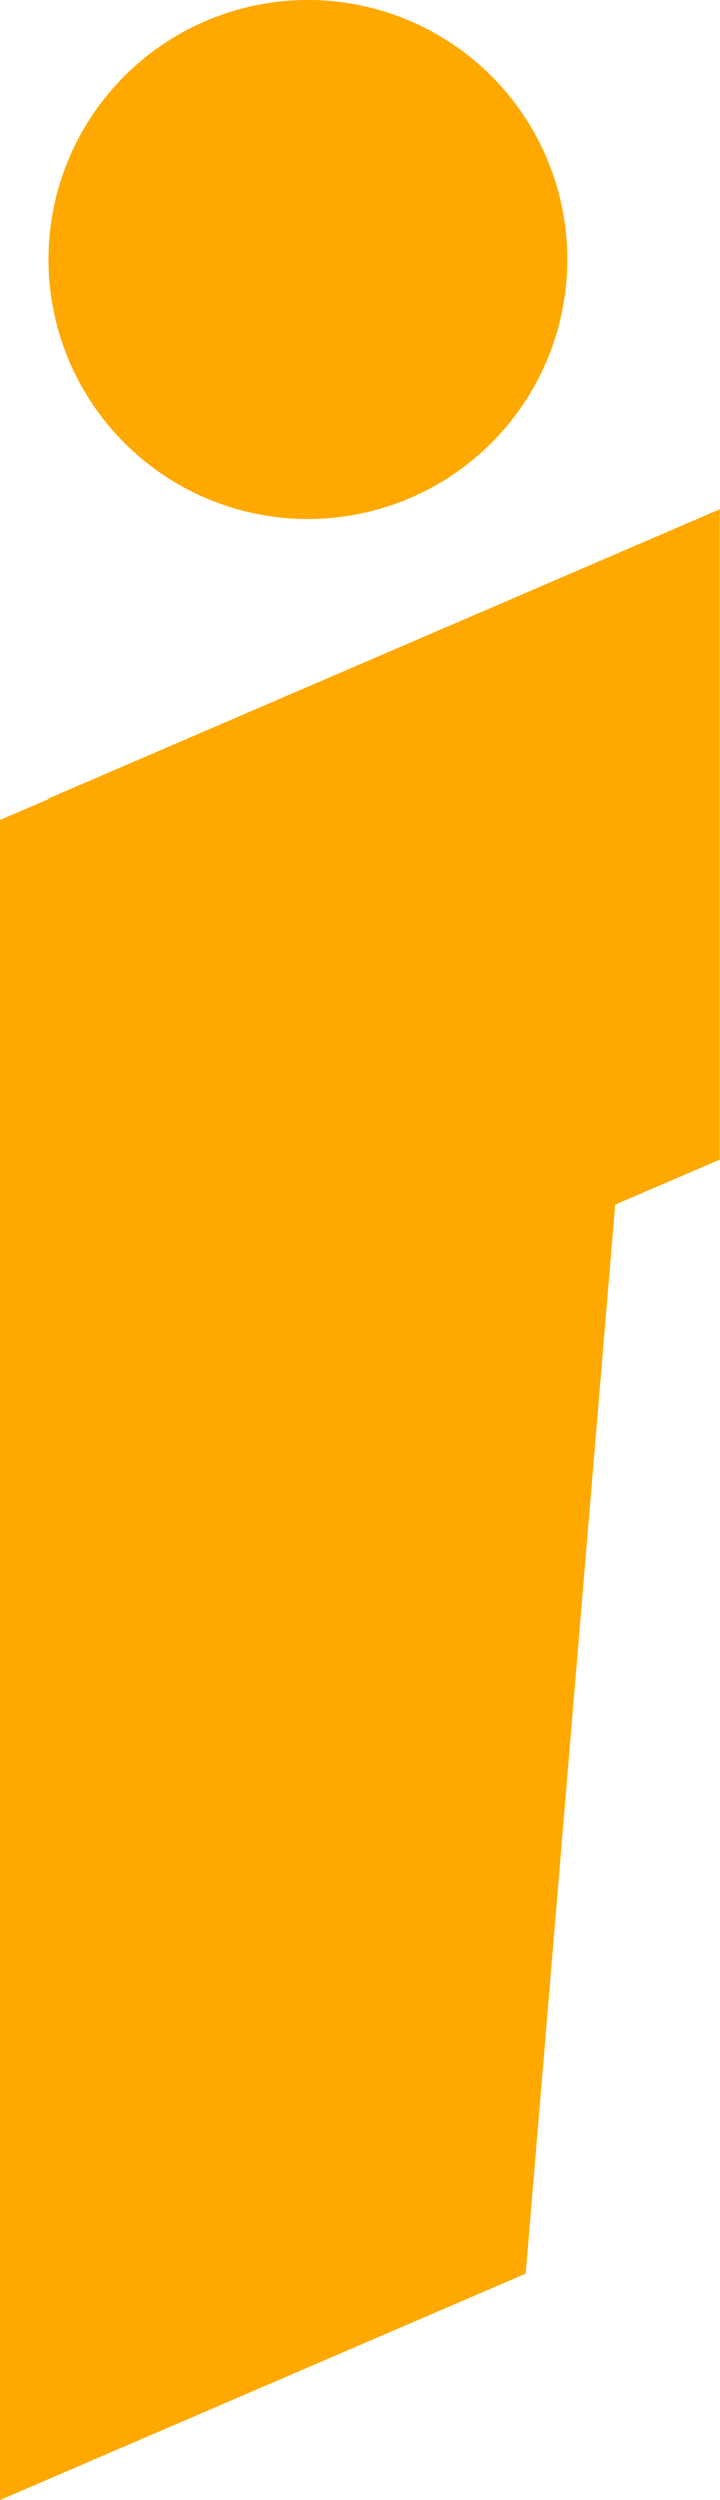 <svg xmlns="http://www.w3.org/2000/svg" width="14.404" height="50" viewBox="0 0 14.404 50">
  <g id="Layer_3" data-name="Layer 3" transform="translate(-65.11 -33.58)">
    <path id="Path_3147" data-name="Path 3147" d="M72.185,33.676h0a5.22,5.22,0,0,0-4.8,5.456v.4A4.712,4.712,0,0,0,72.2,43.92h0A5.214,5.214,0,0,0,77,38.464v-.4A4.73,4.73,0,0,0,72.185,33.676Z" transform="translate(-0.926 -0.031)" fill="#ffa900"/>
    <path id="Union_2" data-name="Union 2" d="M0,16.4l.97-.417v-.014L14.4,10.185V23.192l-2.093.9-1.79,21.38L0,50ZM.97,5.19a5.19,5.19,0,1,1,5.19,5.19A5.19,5.19,0,0,1,.97,5.19Z" transform="translate(65.11 33.58)" fill="#ffa900"/>
  </g>
</svg>
